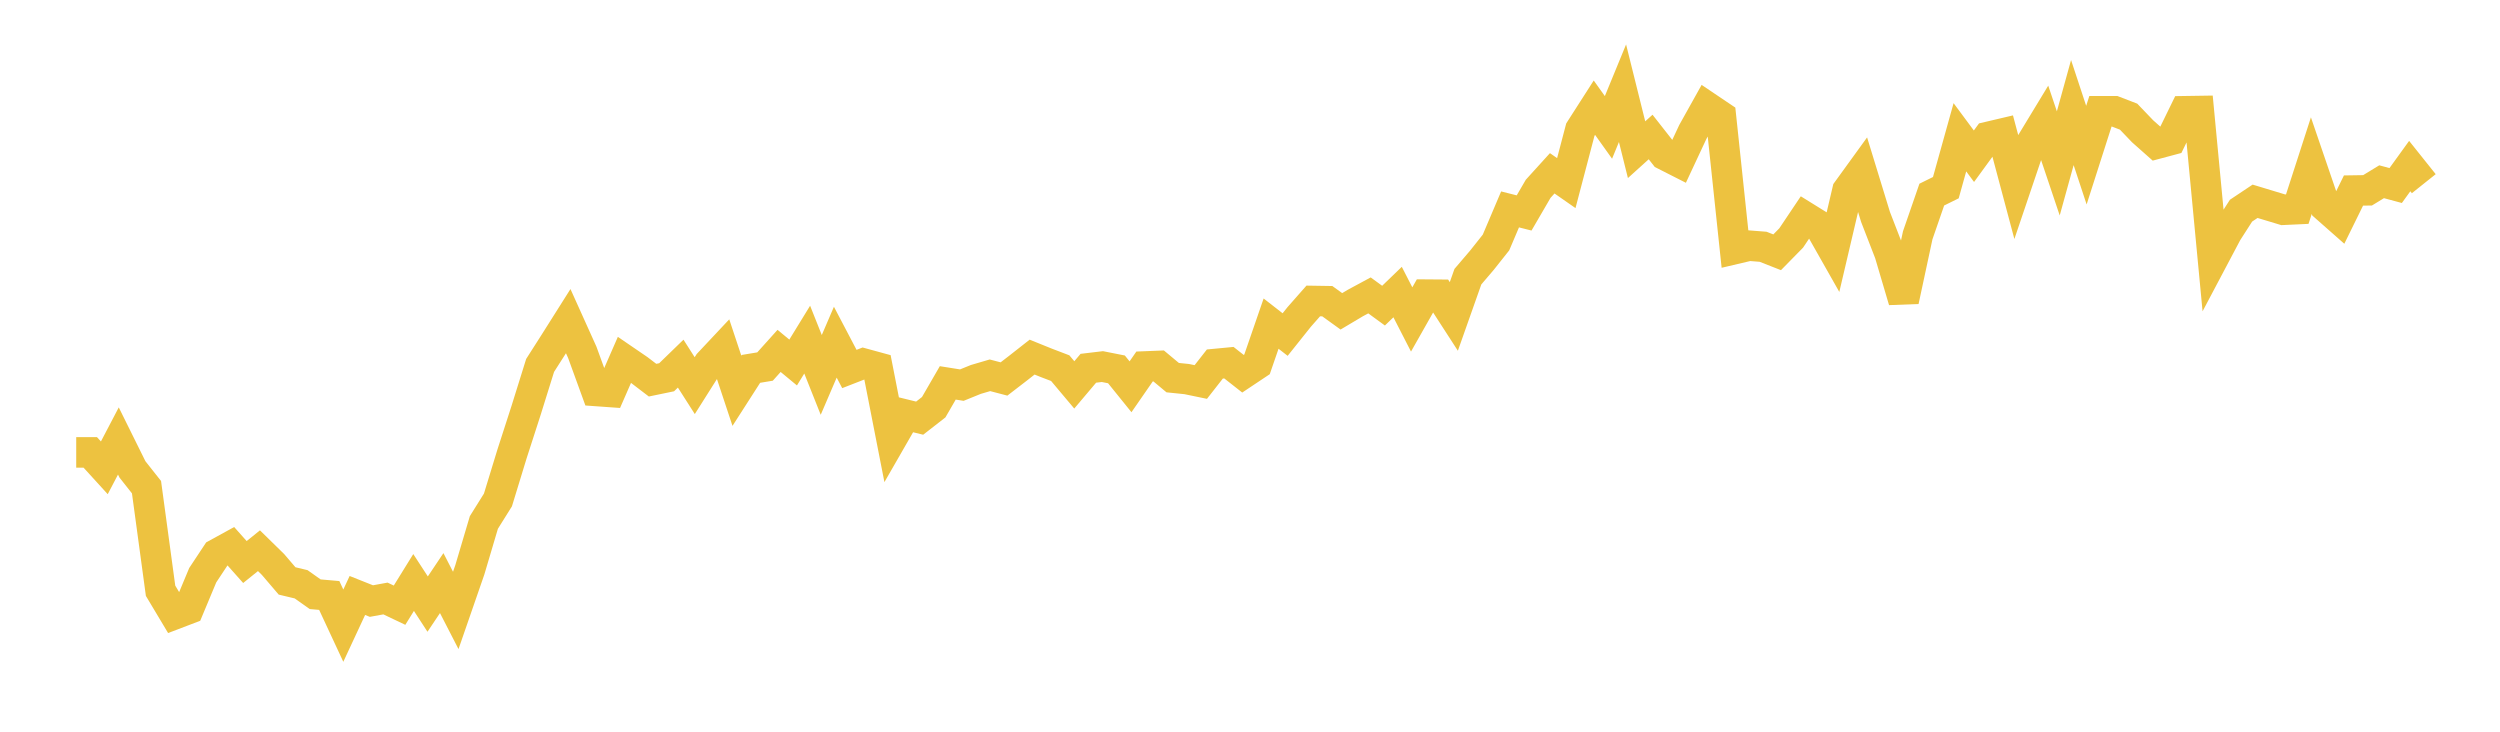 <svg width="164" height="48" xmlns="http://www.w3.org/2000/svg" xmlns:xlink="http://www.w3.org/1999/xlink"><path fill="none" stroke="rgb(237,194,64)" stroke-width="2" d="M5,29.677L5.922,29.677L6.844,30.689L7.766,28.928L8.689,30.792L9.611,31.959L10.533,38.753L11.455,40.294L12.377,39.942L13.299,37.733L14.222,36.339L15.144,35.833L16.066,36.869L16.988,36.127L17.91,37.03L18.832,38.109L19.754,38.329L20.677,38.982L21.599,39.063L22.521,41.044L23.443,39.063L24.365,39.43L25.287,39.261L26.21,39.701L27.132,38.212L28.054,39.628L28.976,38.251L29.898,40.044L30.82,37.382L31.743,34.271L32.665,32.797L33.587,29.782L34.509,26.928L35.431,23.972L36.353,22.527L37.275,21.067L38.198,23.114L39.12,25.649L40.042,25.715L40.964,23.605L41.886,24.235L42.808,24.939L43.731,24.748L44.653,23.854L45.575,25.298L46.497,23.839L47.419,22.857L48.341,25.635L49.263,24.198L50.186,24.045L51.108,23.019L52.03,23.781L52.952,22.279L53.874,24.594L54.796,22.447L55.719,24.206L56.641,23.847L57.563,24.099L58.485,28.808L59.407,27.204L60.329,27.431L61.251,26.713L62.174,25.117L63.096,25.264L64.018,24.89L64.94,24.619L65.862,24.861L66.784,24.151L67.707,23.426L68.629,23.799L69.551,24.151L70.473,25.249L71.395,24.158L72.317,24.048L73.24,24.231L74.162,25.373L75.084,24.041L76.006,24.004L76.928,24.773L77.85,24.868L78.772,25.059L79.695,23.88L80.617,23.792L81.539,24.517L82.461,23.902L83.383,21.229L84.305,21.947L85.228,20.79L86.15,19.743L87.072,19.758L87.994,20.423L88.916,19.875L89.838,19.378L90.76,20.05L91.683,19.159L92.605,20.957L93.527,19.327L94.449,19.334L95.371,20.759L96.293,18.15L97.216,17.069L98.138,15.907L99.06,13.737L99.982,13.97L100.904,12.385L101.826,11.369L102.749,12.012L103.671,8.504L104.593,7.065L105.515,8.358L106.437,6.115L107.359,9.82L108.281,8.987L109.204,10.163L110.126,10.631L111.048,8.658L111.97,7.006L112.892,7.627L113.814,16.333L114.737,16.116L115.659,16.188L116.581,16.55L117.503,15.61L118.425,14.235L119.347,14.807L120.269,16.434L121.192,12.499L122.114,11.226L123.036,14.235L123.958,16.615L124.88,19.733L125.802,15.436L126.725,12.766L127.647,12.311L128.569,9.005L129.491,10.249L130.413,8.983L131.335,8.766L132.257,12.224L133.18,9.497L134.102,7.977L135.024,10.719L135.946,7.384L136.868,10.177L137.79,7.297L138.713,7.297L139.635,7.652L140.557,8.614L141.479,9.432L142.401,9.186L143.323,7.297L144.246,7.283L145.168,16.998L146.09,15.255L147.012,13.819L147.934,13.204L148.856,13.483L149.778,13.762L150.701,13.719L151.623,10.866L152.545,13.562L153.467,14.375L154.389,12.499L155.311,12.485L156.234,11.922L157.156,12.171L158.078,10.895L159,12.05"></path></svg>